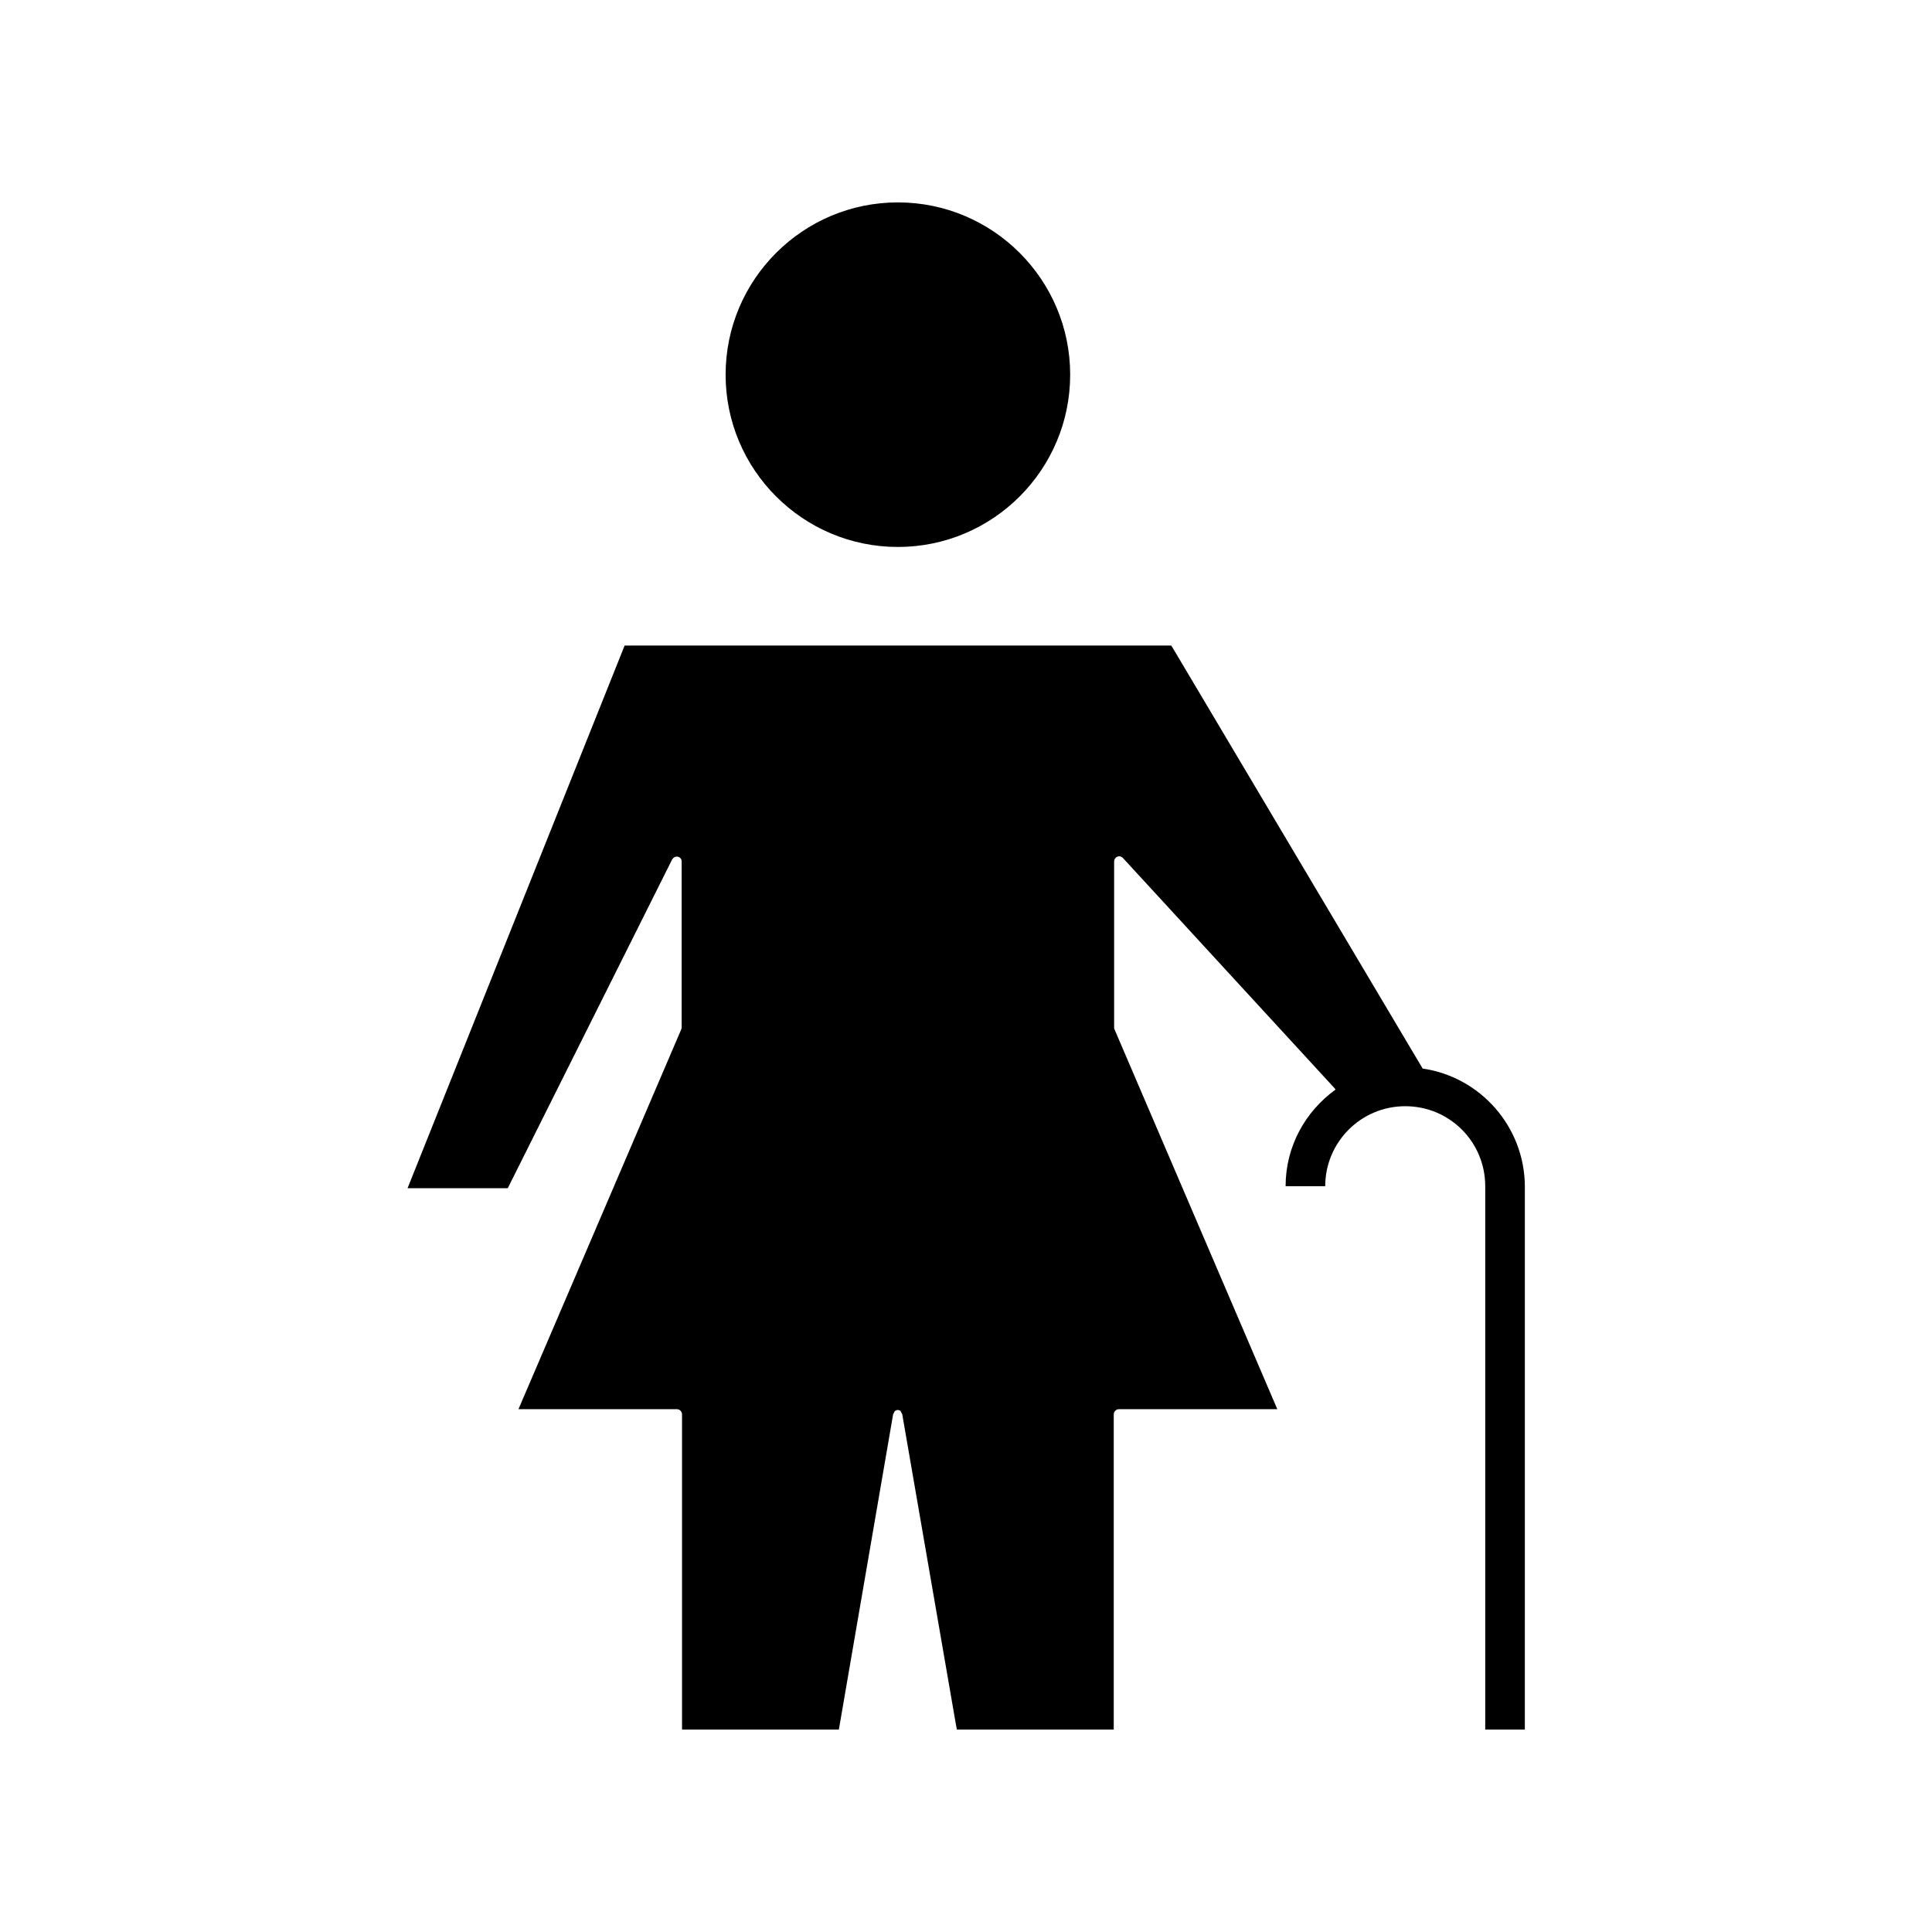 <?xml version="1.0" encoding="UTF-8"?>
<!-- Uploaded to: SVG Repo, www.svgrepo.com, Generator: SVG Repo Mixer Tools -->
<svg fill="#000000" width="800px" height="800px" version="1.1" viewBox="144 144 512 512" xmlns="http://www.w3.org/2000/svg">
 <g>
  <path d="m381.95 288.95c25.191 0 45.656-20.469 45.656-45.656 0-25.191-20.469-45.656-45.656-45.656-25.191 0-45.656 20.469-45.656 45.656 0 25.191 20.465 45.656 45.656 45.656z"/>
  <path d="m521.02 427.18-66.23-111.47-0.418-0.629h-144.84l-57.523 143.8h26.555l43.559-87.117c0.316-0.523 0.84-0.84 1.469-0.734 0.629 0.105 1.051 0.629 1.051 1.258v43.977c0 0.211 0 0.316-0.105 0.523l-43.141 100.66h41.984c0.734 0 1.363 0.629 1.363 1.363v83.547h41.562l14.379-83.547 0.211-0.418c0.105-0.211 0.211-0.316 0.211-0.418 0.105-0.105 0.105-0.105 0.418-0.211 0.105 0 0.105-0.105 0.211-0.105h0.211 0.105l0.316 0.105c0.211 0.105 0.316 0.105 0.316 0.211 0 0.105 0.105 0.211 0.211 0.418l0.211 0.418 14.273 82.5 0.211 1.051h41.562v-83.547c0-0.734 0.629-1.363 1.363-1.363h41.984l-43.141-100.66c-0.105-0.211-0.105-0.316-0.105-0.523v-43.977c0-0.523 0.316-1.051 0.84-1.258 0.523-0.211 1.051-0.105 1.469 0.316l56.152 61.086 0.211 0.316c-7.977 5.773-13.227 15.008-13.227 25.609h10.496c0-11.652 9.445-21.203 21.203-21.203 11.754 0 21.203 9.445 21.203 21.203v144h10.496l0.004-144.01c-0.105-15.848-11.859-28.969-27.078-31.172z"/>
 </g>
</svg>
